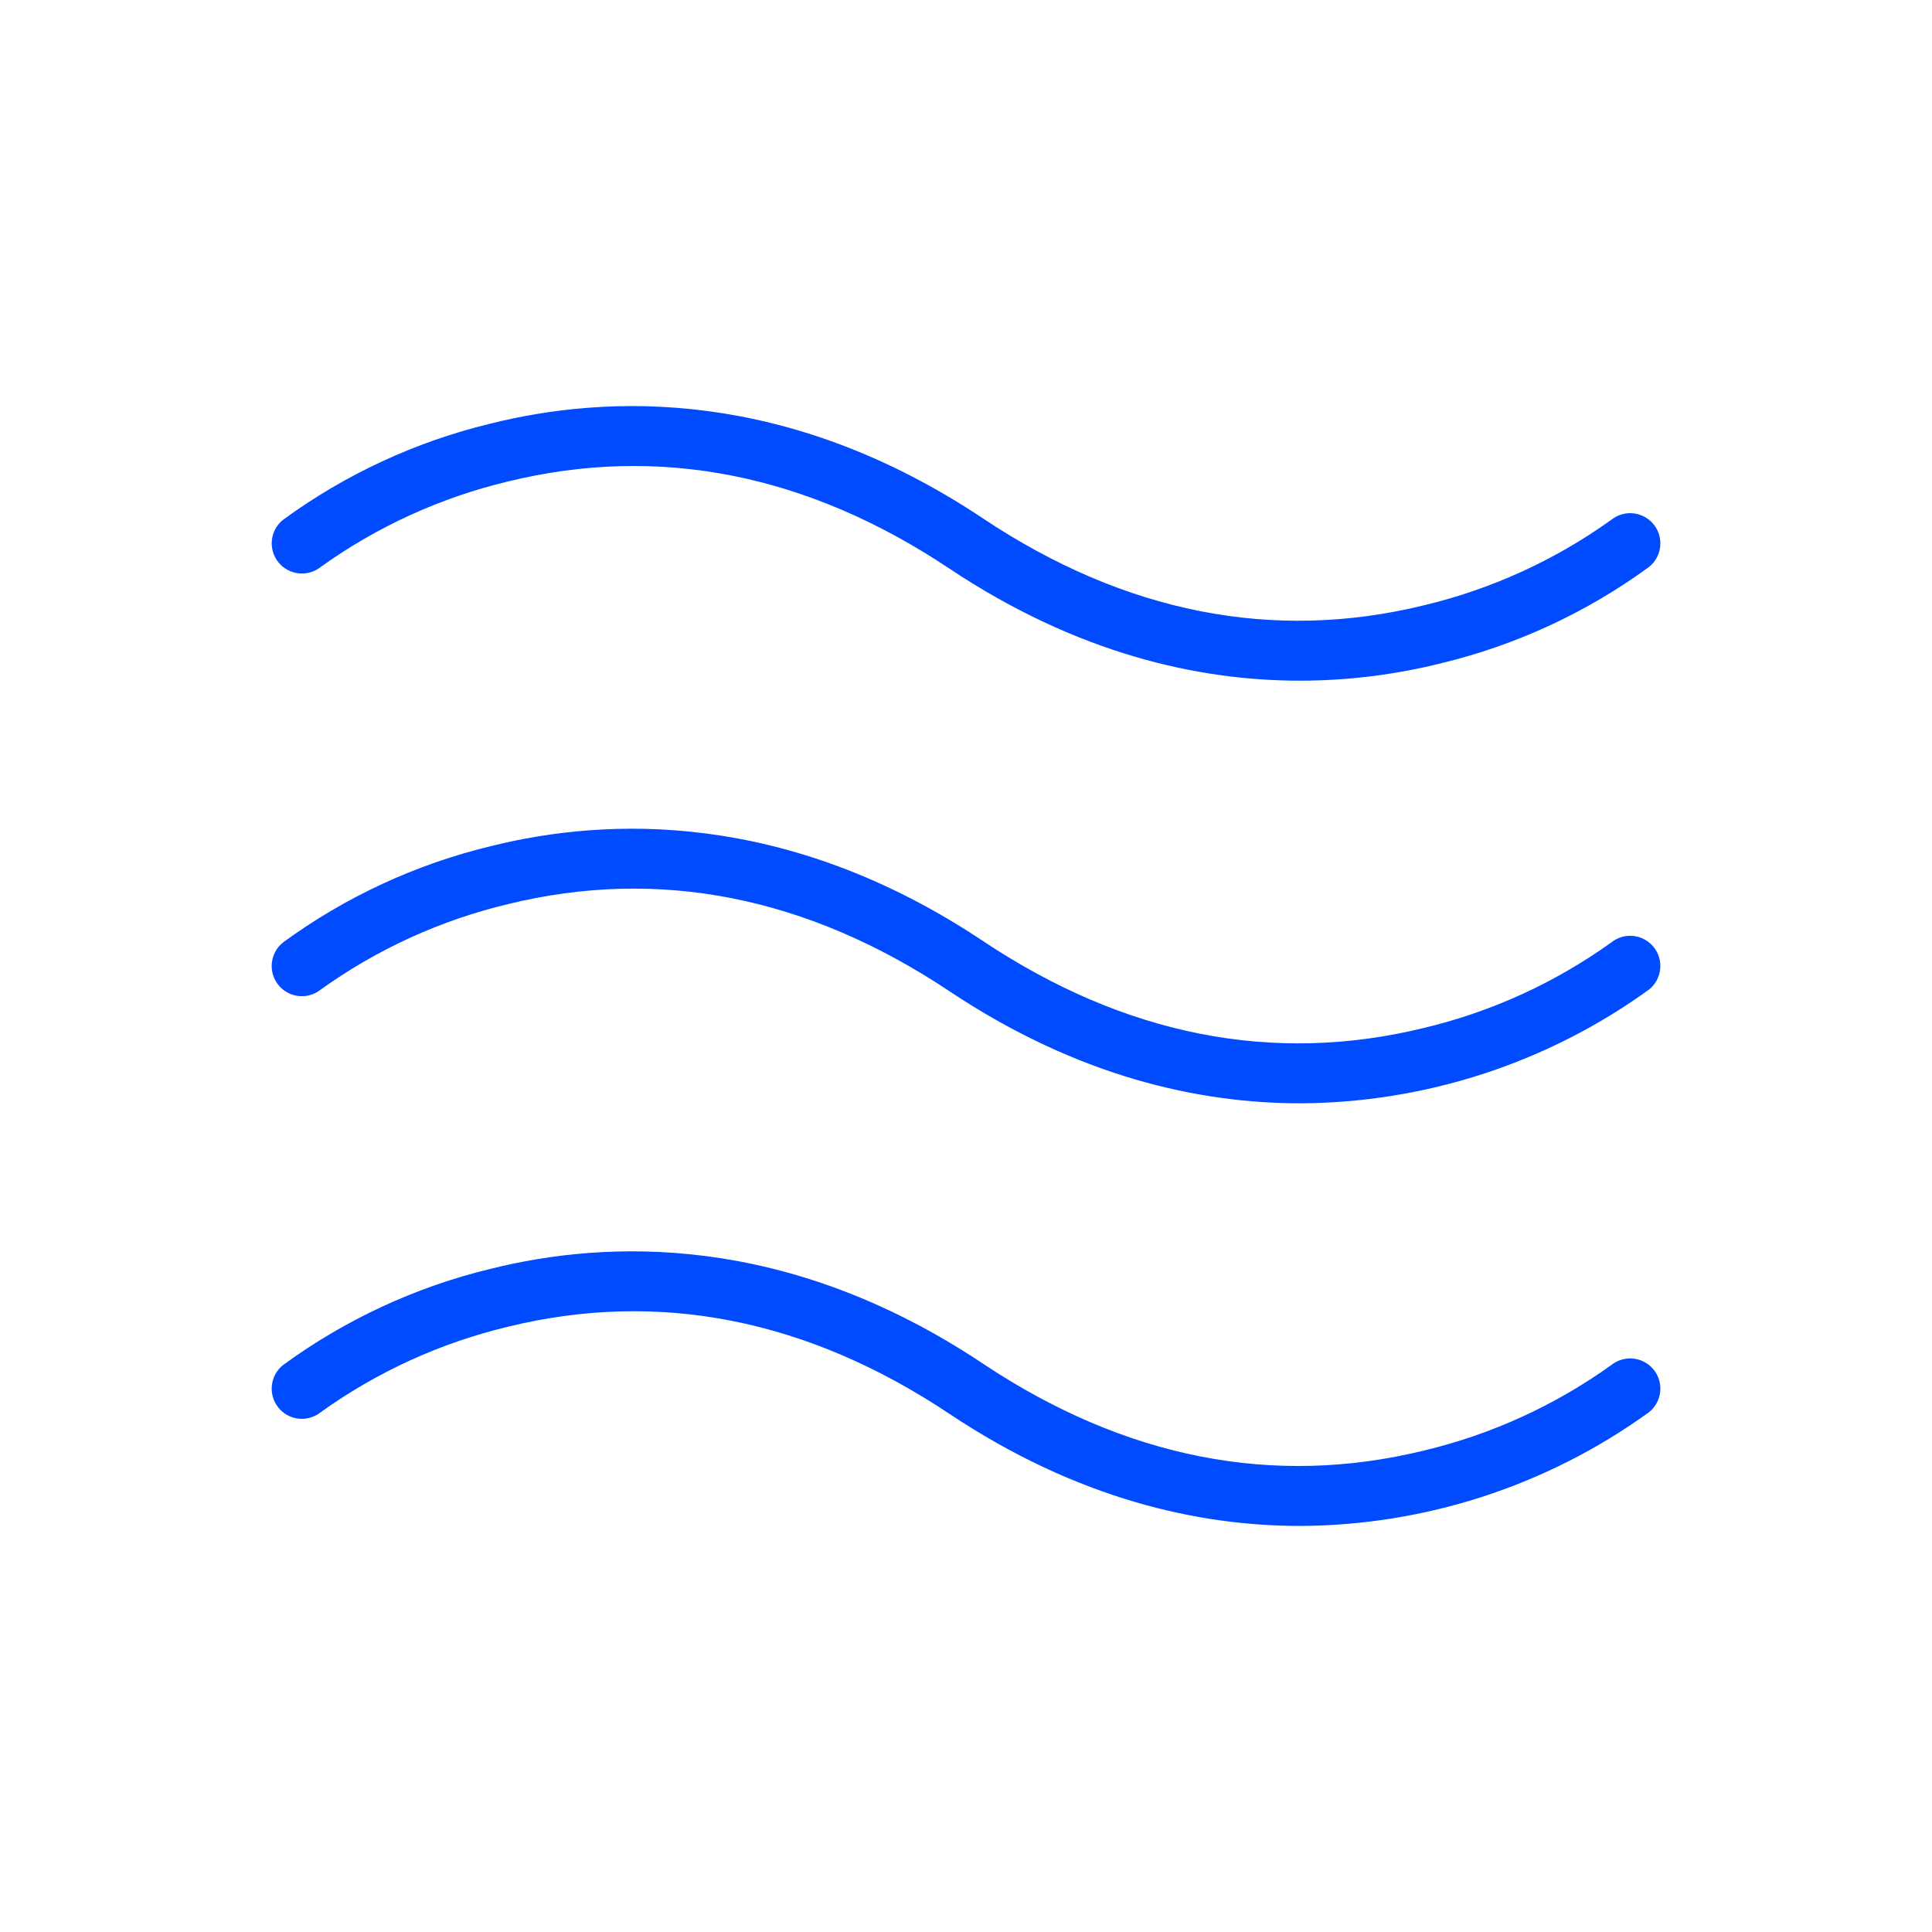 <svg width="90" height="90" viewBox="0 0 90 90" fill="none" xmlns="http://www.w3.org/2000/svg">
<path d="M12.965 26.188C12.733 25.897 12.625 25.526 12.666 25.156C12.708 24.786 12.894 24.447 13.185 24.215C16.083 22.096 19.373 20.571 22.863 19.73C28.271 18.378 36.636 18.046 45.781 24.143C52.398 28.554 59.316 29.918 66.343 28.195C69.48 27.445 72.441 26.093 75.062 24.213C75.354 23.98 75.726 23.873 76.096 23.914C76.467 23.956 76.806 24.143 77.038 24.434C77.271 24.726 77.379 25.098 77.337 25.468C77.296 25.839 77.109 26.178 76.817 26.411C73.919 28.53 70.629 30.054 67.139 30.896C64.987 31.434 62.778 31.707 60.559 31.709C55.853 31.709 50.204 30.472 44.221 26.483C37.604 22.071 30.686 20.707 23.659 22.43C20.522 23.18 17.561 24.532 14.94 26.412C14.648 26.644 14.276 26.75 13.906 26.708C13.536 26.666 13.197 26.479 12.965 26.188ZM75.062 43.901C72.441 45.781 69.48 47.133 66.343 47.883C59.316 49.605 52.398 48.242 45.781 43.83C36.636 37.734 28.271 38.066 22.863 39.417C19.373 40.259 16.083 41.783 13.185 43.902C13.041 44.017 12.921 44.16 12.831 44.322C12.742 44.483 12.685 44.661 12.665 44.845C12.644 45.028 12.66 45.214 12.711 45.391C12.763 45.569 12.848 45.734 12.964 45.879C13.079 46.023 13.221 46.143 13.383 46.232C13.545 46.322 13.722 46.378 13.906 46.398C14.089 46.419 14.275 46.403 14.453 46.352C14.63 46.301 14.796 46.215 14.94 46.1C17.561 44.22 20.522 42.867 23.659 42.118C30.686 40.394 37.604 41.759 44.221 46.17C50.204 50.159 55.853 51.396 60.559 51.396C66.399 51.373 72.085 49.52 76.817 46.098C77.109 45.865 77.296 45.526 77.337 45.156C77.379 44.785 77.271 44.413 77.038 44.122C76.806 43.831 76.467 43.643 76.096 43.602C75.725 43.56 75.354 43.668 75.062 43.901ZM75.062 63.588C72.441 65.468 69.48 66.82 66.343 67.57C59.316 69.293 52.398 67.929 45.781 63.518C36.636 57.421 28.271 57.753 22.863 59.105C19.373 59.946 16.083 61.471 13.185 63.59C12.893 63.822 12.707 64.161 12.665 64.532C12.623 64.903 12.731 65.275 12.964 65.566C13.196 65.858 13.535 66.044 13.906 66.086C14.277 66.127 14.648 66.02 14.94 65.787C17.561 63.907 20.522 62.555 23.659 61.805C30.686 60.081 37.604 61.446 44.221 65.858C50.204 69.847 55.853 71.084 60.559 71.084C66.399 71.061 72.085 69.208 76.817 65.786C77.109 65.553 77.296 65.214 77.337 64.843C77.379 64.473 77.271 64.101 77.038 63.809C76.806 63.518 76.467 63.331 76.096 63.289C75.725 63.248 75.354 63.355 75.062 63.588Z" fill="#004BFF"/>
</svg>

